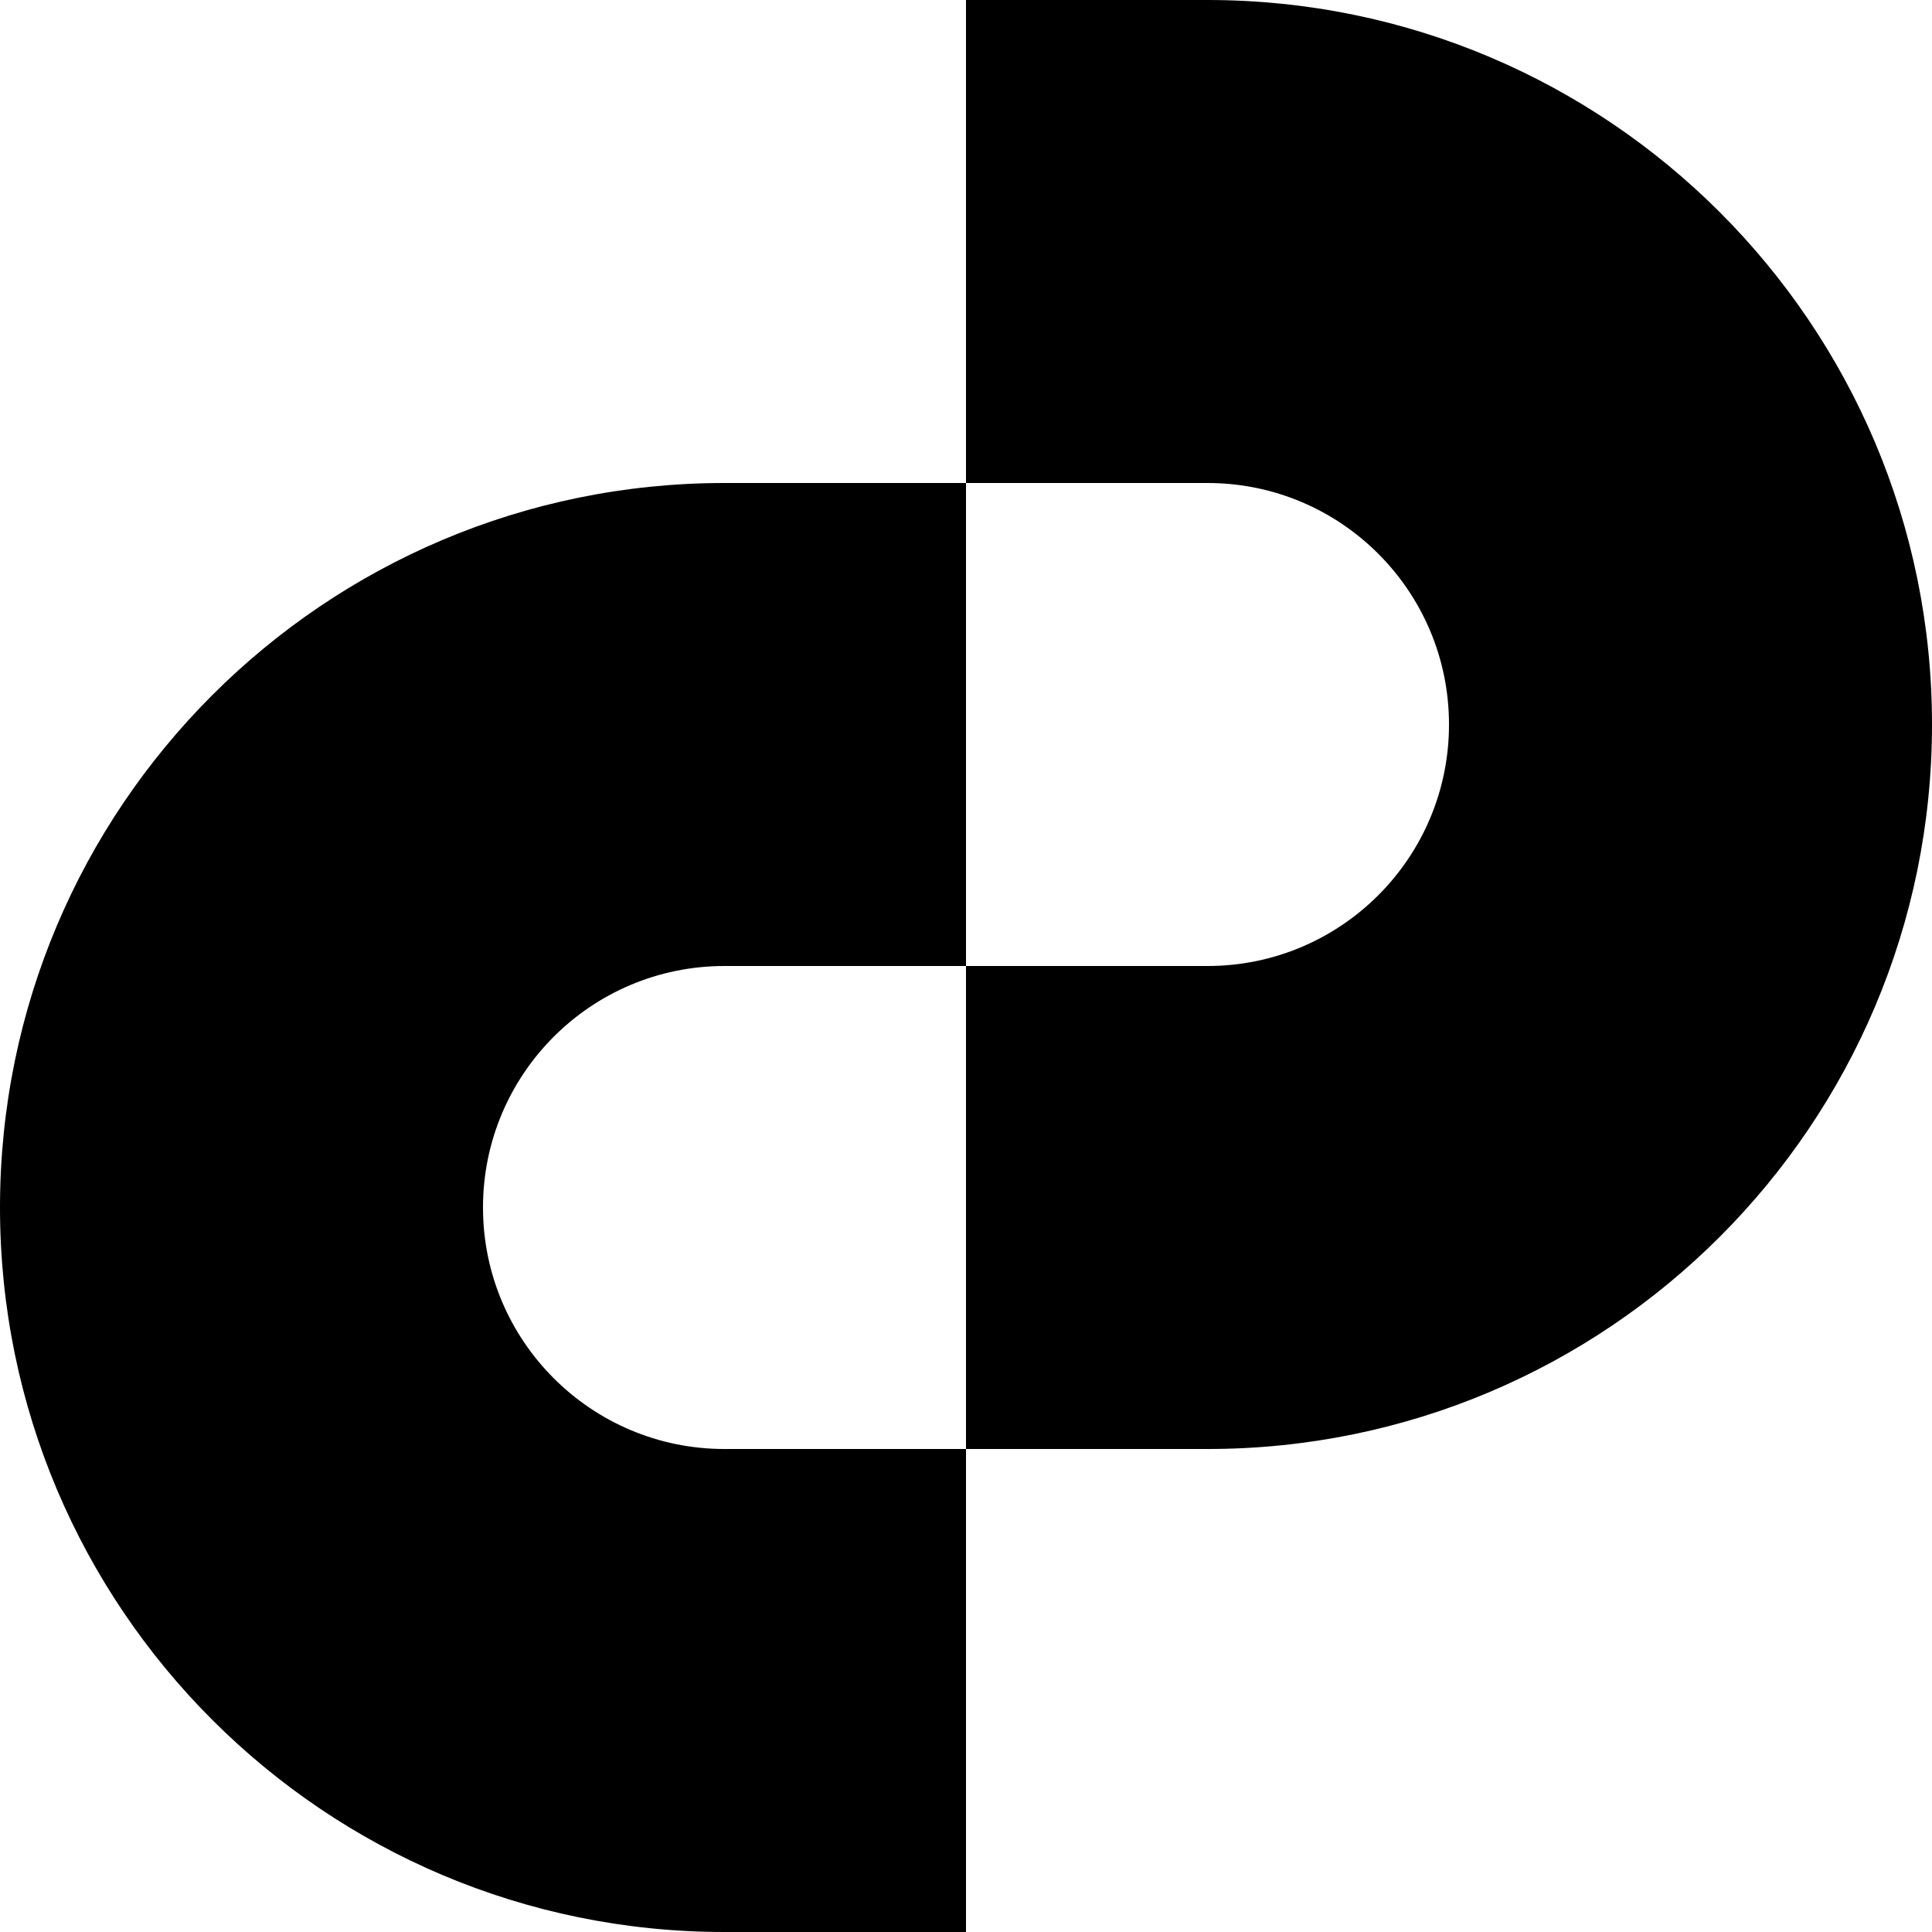 <svg width="2048" height="2048" viewBox="0 0 2048 2048" fill="none" xmlns="http://www.w3.org/2000/svg">
<style>
        path {
            fill: #000;
        }
        @media (prefers-color-scheme: dark) {
            path {
                fill: #fff;
            }
        }
    </style>
<path fill-rule="evenodd" clip-rule="evenodd" d="M1024 512H1280C1421.38 512 1536 626.615 1536 768C1536 909.385 1421.38 1024 1280 1024H1024V512ZM1024 1536H1280C1704.15 1536 2048 1192.15 2048 768C2048 343.845 1704.15 0 1280 0H1024V512L768 512C343.845 512 0 855.845 6.71407e-05 1280C3.00599e-05 1704.15 343.845 2048 768 2048H1024V1536ZM1024 1536H768C626.615 1536 512 1421.38 512 1280C512 1138.62 626.615 1024 768 1024H1024V1536Z" fill="black"/>
</svg>
